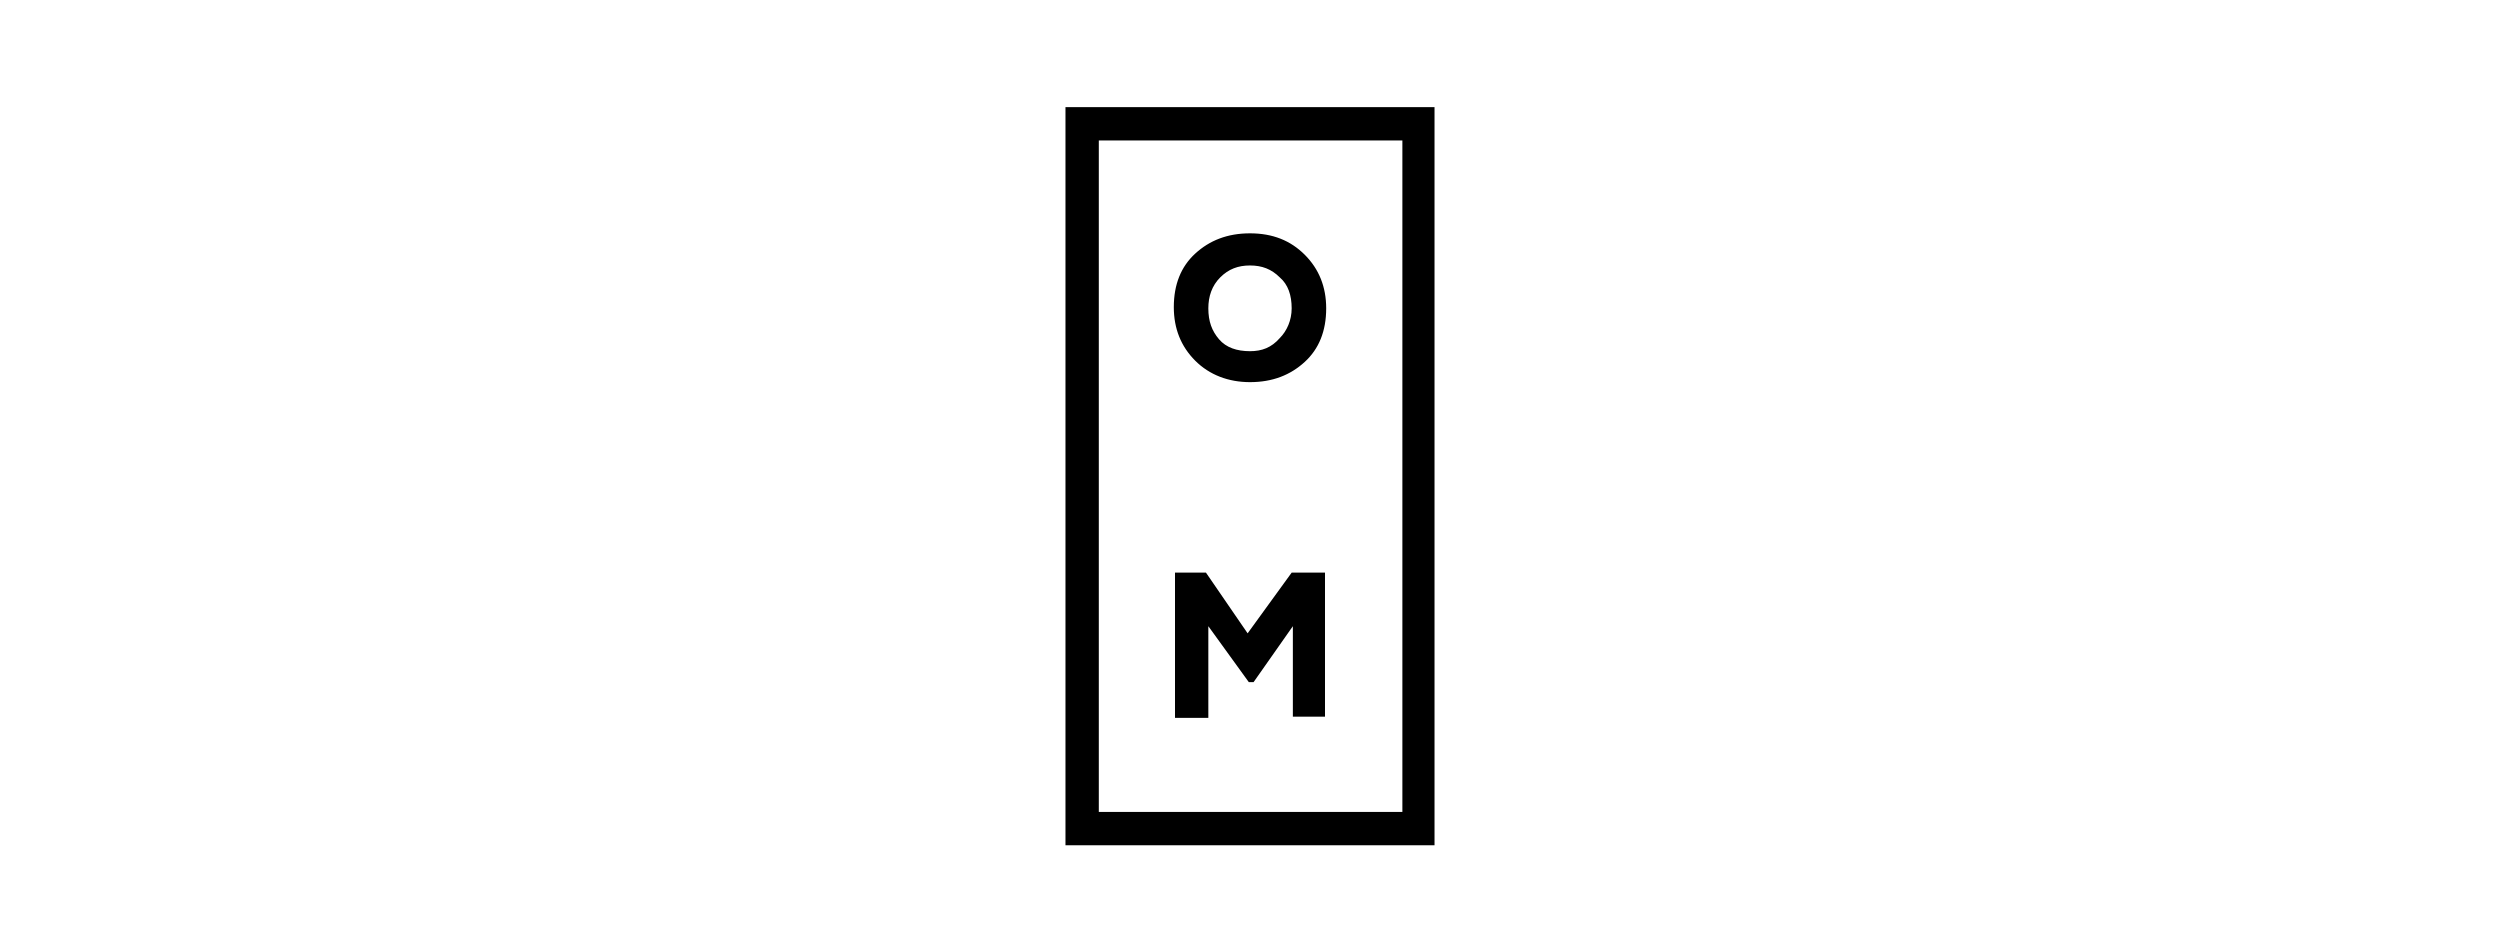 <svg xmlns="http://www.w3.org/2000/svg" width="210" height="80">
  <path d="M111.4 25.9c0 1.9-.6 3.4-1.8 4.5-1.2 1.1-2.7 1.7-4.6 1.7-1.8 0-3.4-.6-4.6-1.8-1.2-1.2-1.8-2.7-1.8-4.5 0-1.9.6-3.4 1.8-4.5 1.2-1.1 2.7-1.7 4.6-1.7 1.9 0 3.4.6 4.6 1.8 1.2 1.2 1.8 2.7 1.8 4.5zm-2.9 0c0-1.1-.3-2-1-2.6-.7-.7-1.5-1-2.5-1s-1.8.3-2.5 1-1 1.6-1 2.6c0 1.1.3 1.9.9 2.6.6.7 1.5 1 2.6 1 1 0 1.8-.3 2.5-1.1.6-.6 1-1.5 1-2.5zm.1 34.3v-7.6l-3.3 4.7h-.4l-3.4-4.7v7.7h-2.8V48.1h2.6l3.5 5.1 3.7-5.1h2.8v12.1h-2.7zM89.5 9v62h31V9h-31zm28.2 59.2H92.3V11.8h25.5v56.4z"/>
</svg>
